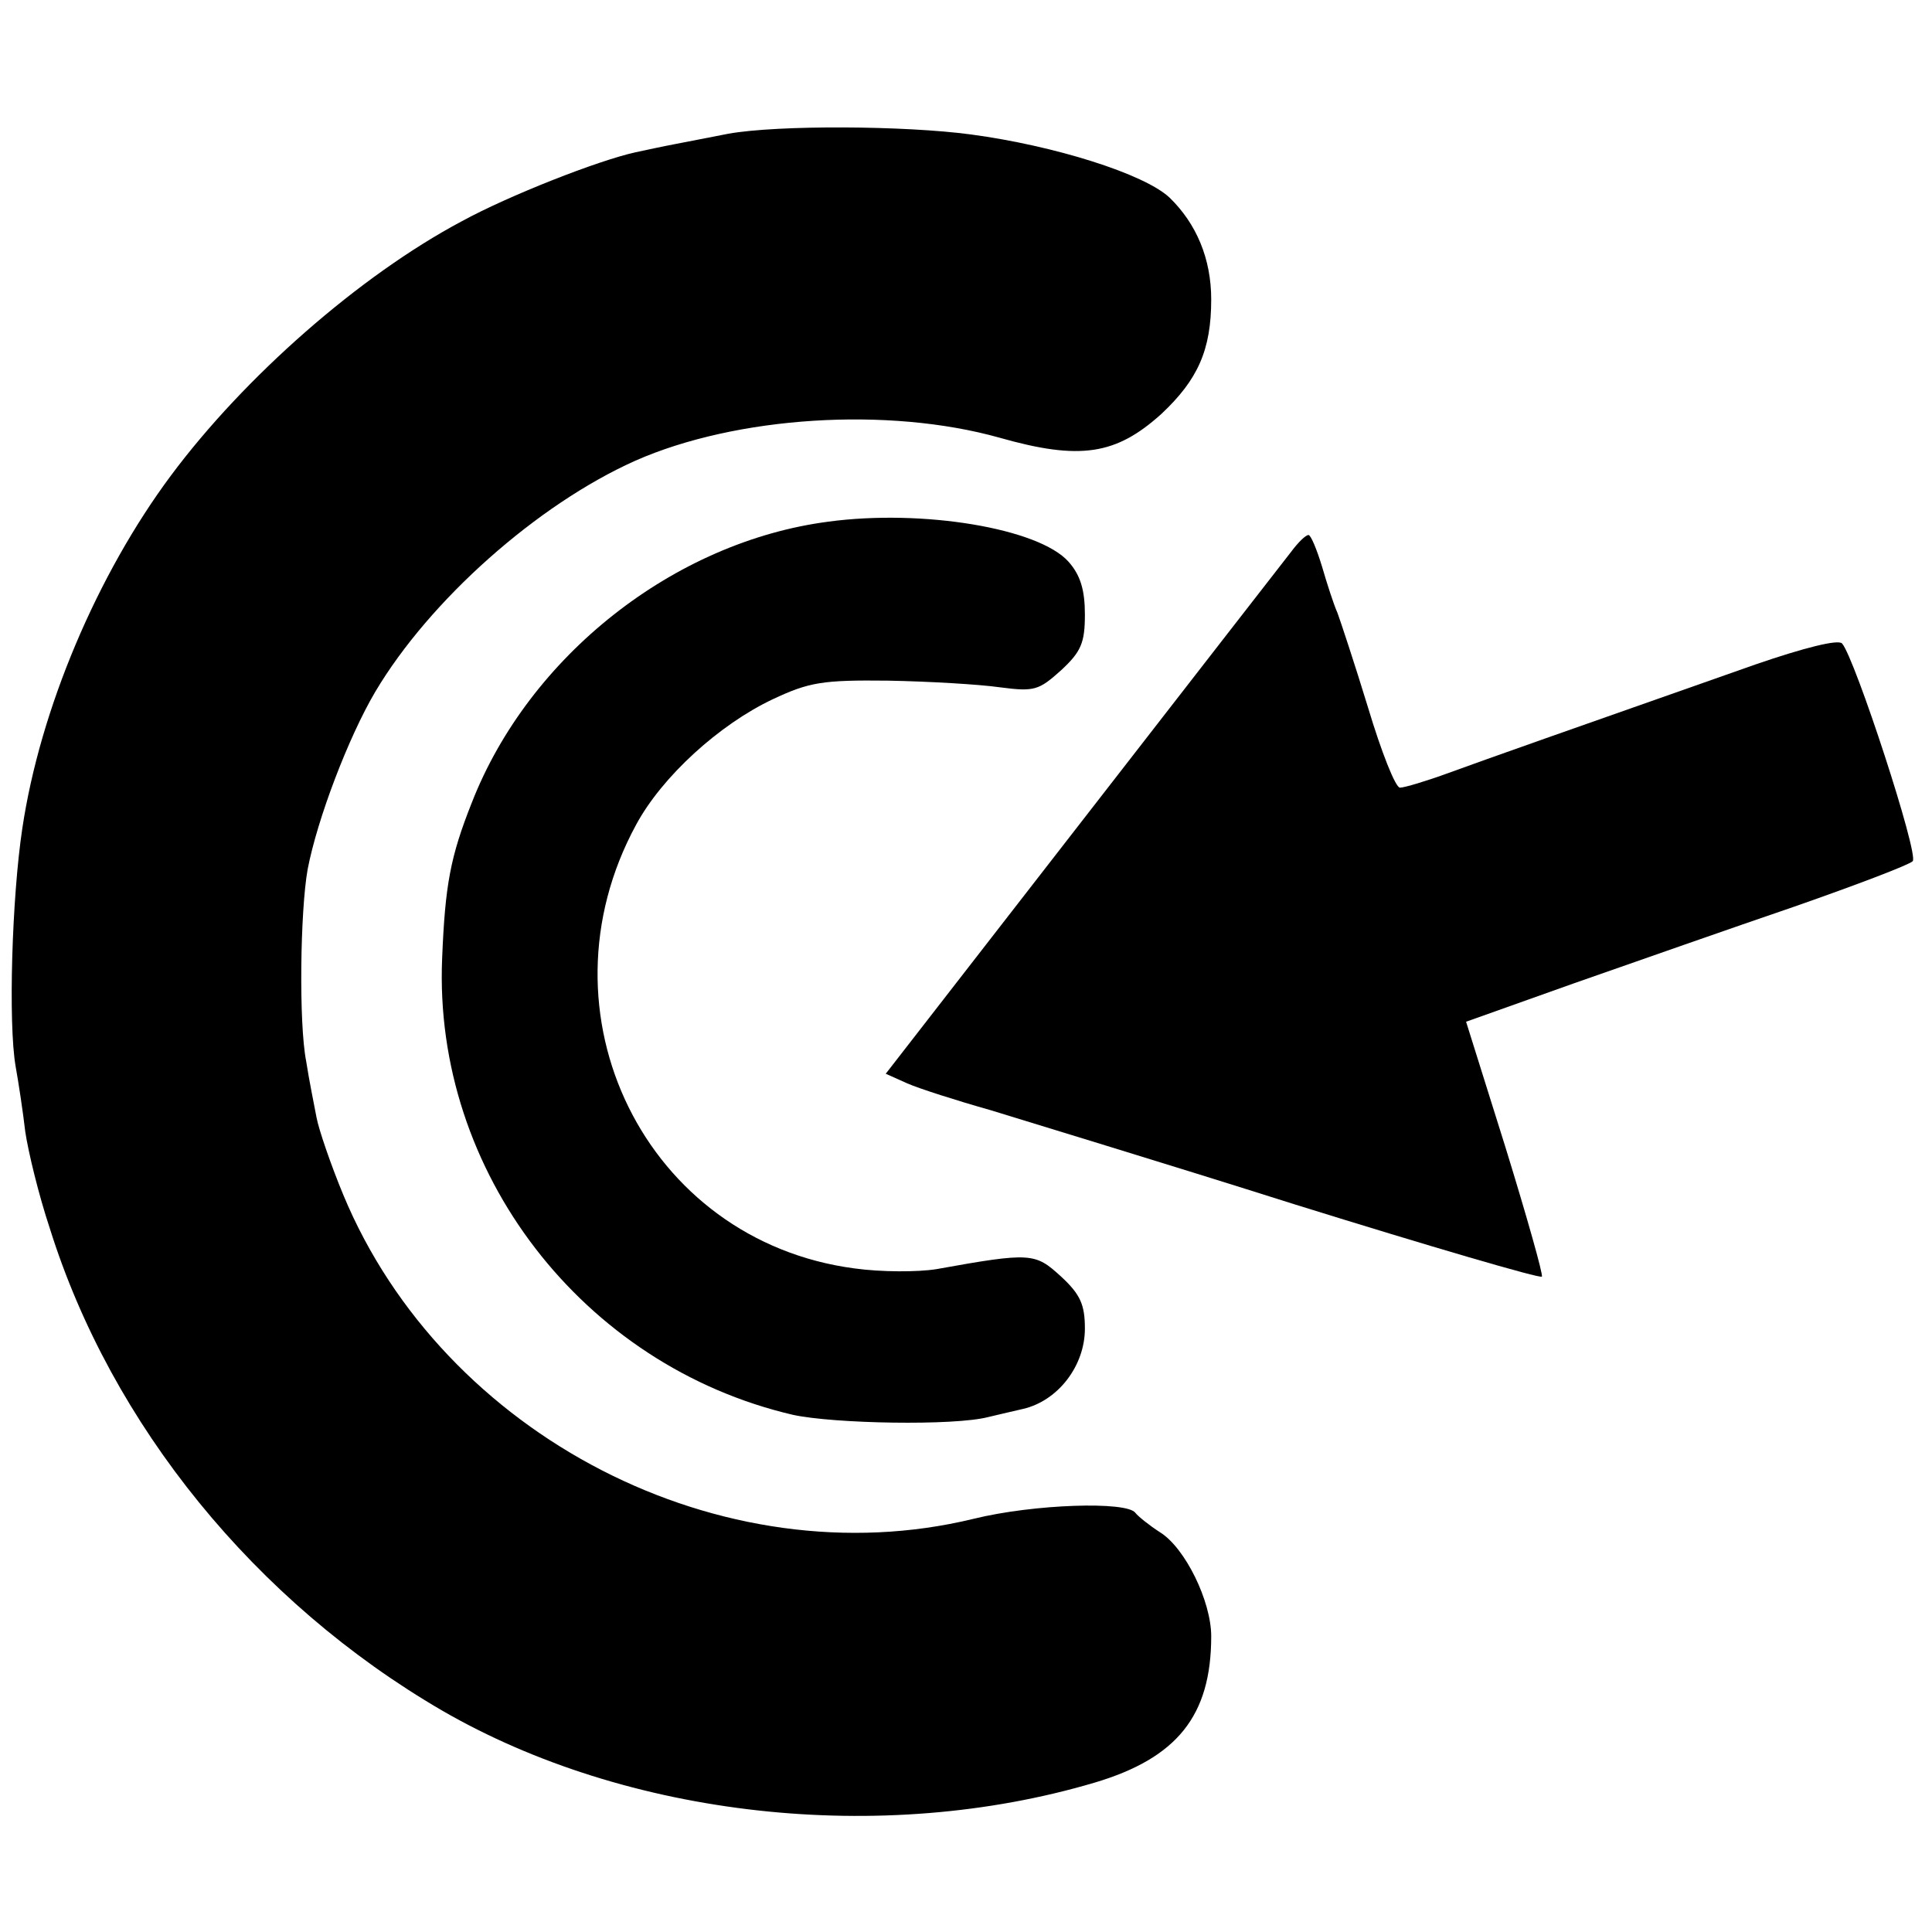 <?xml version="1.0" standalone="no"?>
<!DOCTYPE svg PUBLIC "-//W3C//DTD SVG 20010904//EN"
 "http://www.w3.org/TR/2001/REC-SVG-20010904/DTD/svg10.dtd">
<svg version="1.0" xmlns="http://www.w3.org/2000/svg"
 width="260pt" height="260pt" viewBox="0 0 260 260"
 preserveAspectRatio="xMidYMid meet">
<g transform="translate(0,260) scale(0.1,-0.1)"
fill="#000000" stroke="none">
<path d="M980 2420 c-25 -5 -57 -11 -72 -14 -16 -3 -39 -8 -53 -11 -50 -11
-170 -58 -234 -93 -137 -73 -292 -209 -391 -342 -99 -133 -176 -314 -200 -475
-14 -93 -19 -262 -9 -320 4 -22 10 -62 13 -88 4 -27 18 -85 33 -130 83 -265
277 -503 528 -649 249 -144 591 -182 878 -97 111 33 157 90 157 197 0 47 -35
119 -69 140 -14 9 -29 21 -33 26 -11 16 -137 12 -218 -8 -338 -82 -713 111
-848 436 -17 41 -33 88 -36 104 -3 16 -10 50 -14 76 -10 51 -8 202 2 258 13
68 55 178 91 239 73 123 218 252 350 311 136 60 340 73 490 31 109 -31 157
-23 218 32 49 46 67 86 67 154 0 55 -20 102 -56 137 -34 32 -155 70 -267 85
-89 12 -260 13 -327 1z"/>
<path d="M1115 1898 c-208 -27 -403 -181 -480 -378 -29 -73 -36 -111 -40 -210
-12 -287 189 -548 472 -614 55 -12 217 -15 263 -3 8 2 30 7 47 11 47 11 83 58
83 108 0 32 -6 46 -32 70 -35 32 -40 33 -168 10 -25 -4 -74 -4 -110 1 -281 37
-432 343 -294 597 35 65 112 135 184 169 49 23 67 26 155 25 55 -1 123 -5 151
-9 46 -6 52 -4 82 23 27 25 32 37 32 75 0 33 -6 53 -22 71 -40 45 -196 71
-323 54z"/>
<path d="M1738 1858 c-10 -13 -137 -176 -282 -363 l-264 -340 29 -13 c16 -7
66 -23 112 -36 45 -14 230 -70 410 -127 180 -56 330 -100 332 -97 2 2 -20 80
-49 174 l-53 169 146 52 c80 28 214 75 296 103 83 29 154 56 159 61 9 8 -78
274 -95 293 -5 6 -52 -6 -116 -28 -256 -90 -361 -127 -413 -146 -30 -11 -60
-20 -66 -20 -6 0 -25 48 -43 108 -18 59 -37 116 -41 127 -5 11 -14 39 -21 63
-7 23 -15 42 -18 42 -4 0 -14 -10 -23 -22z"/>
</g>
</svg>
